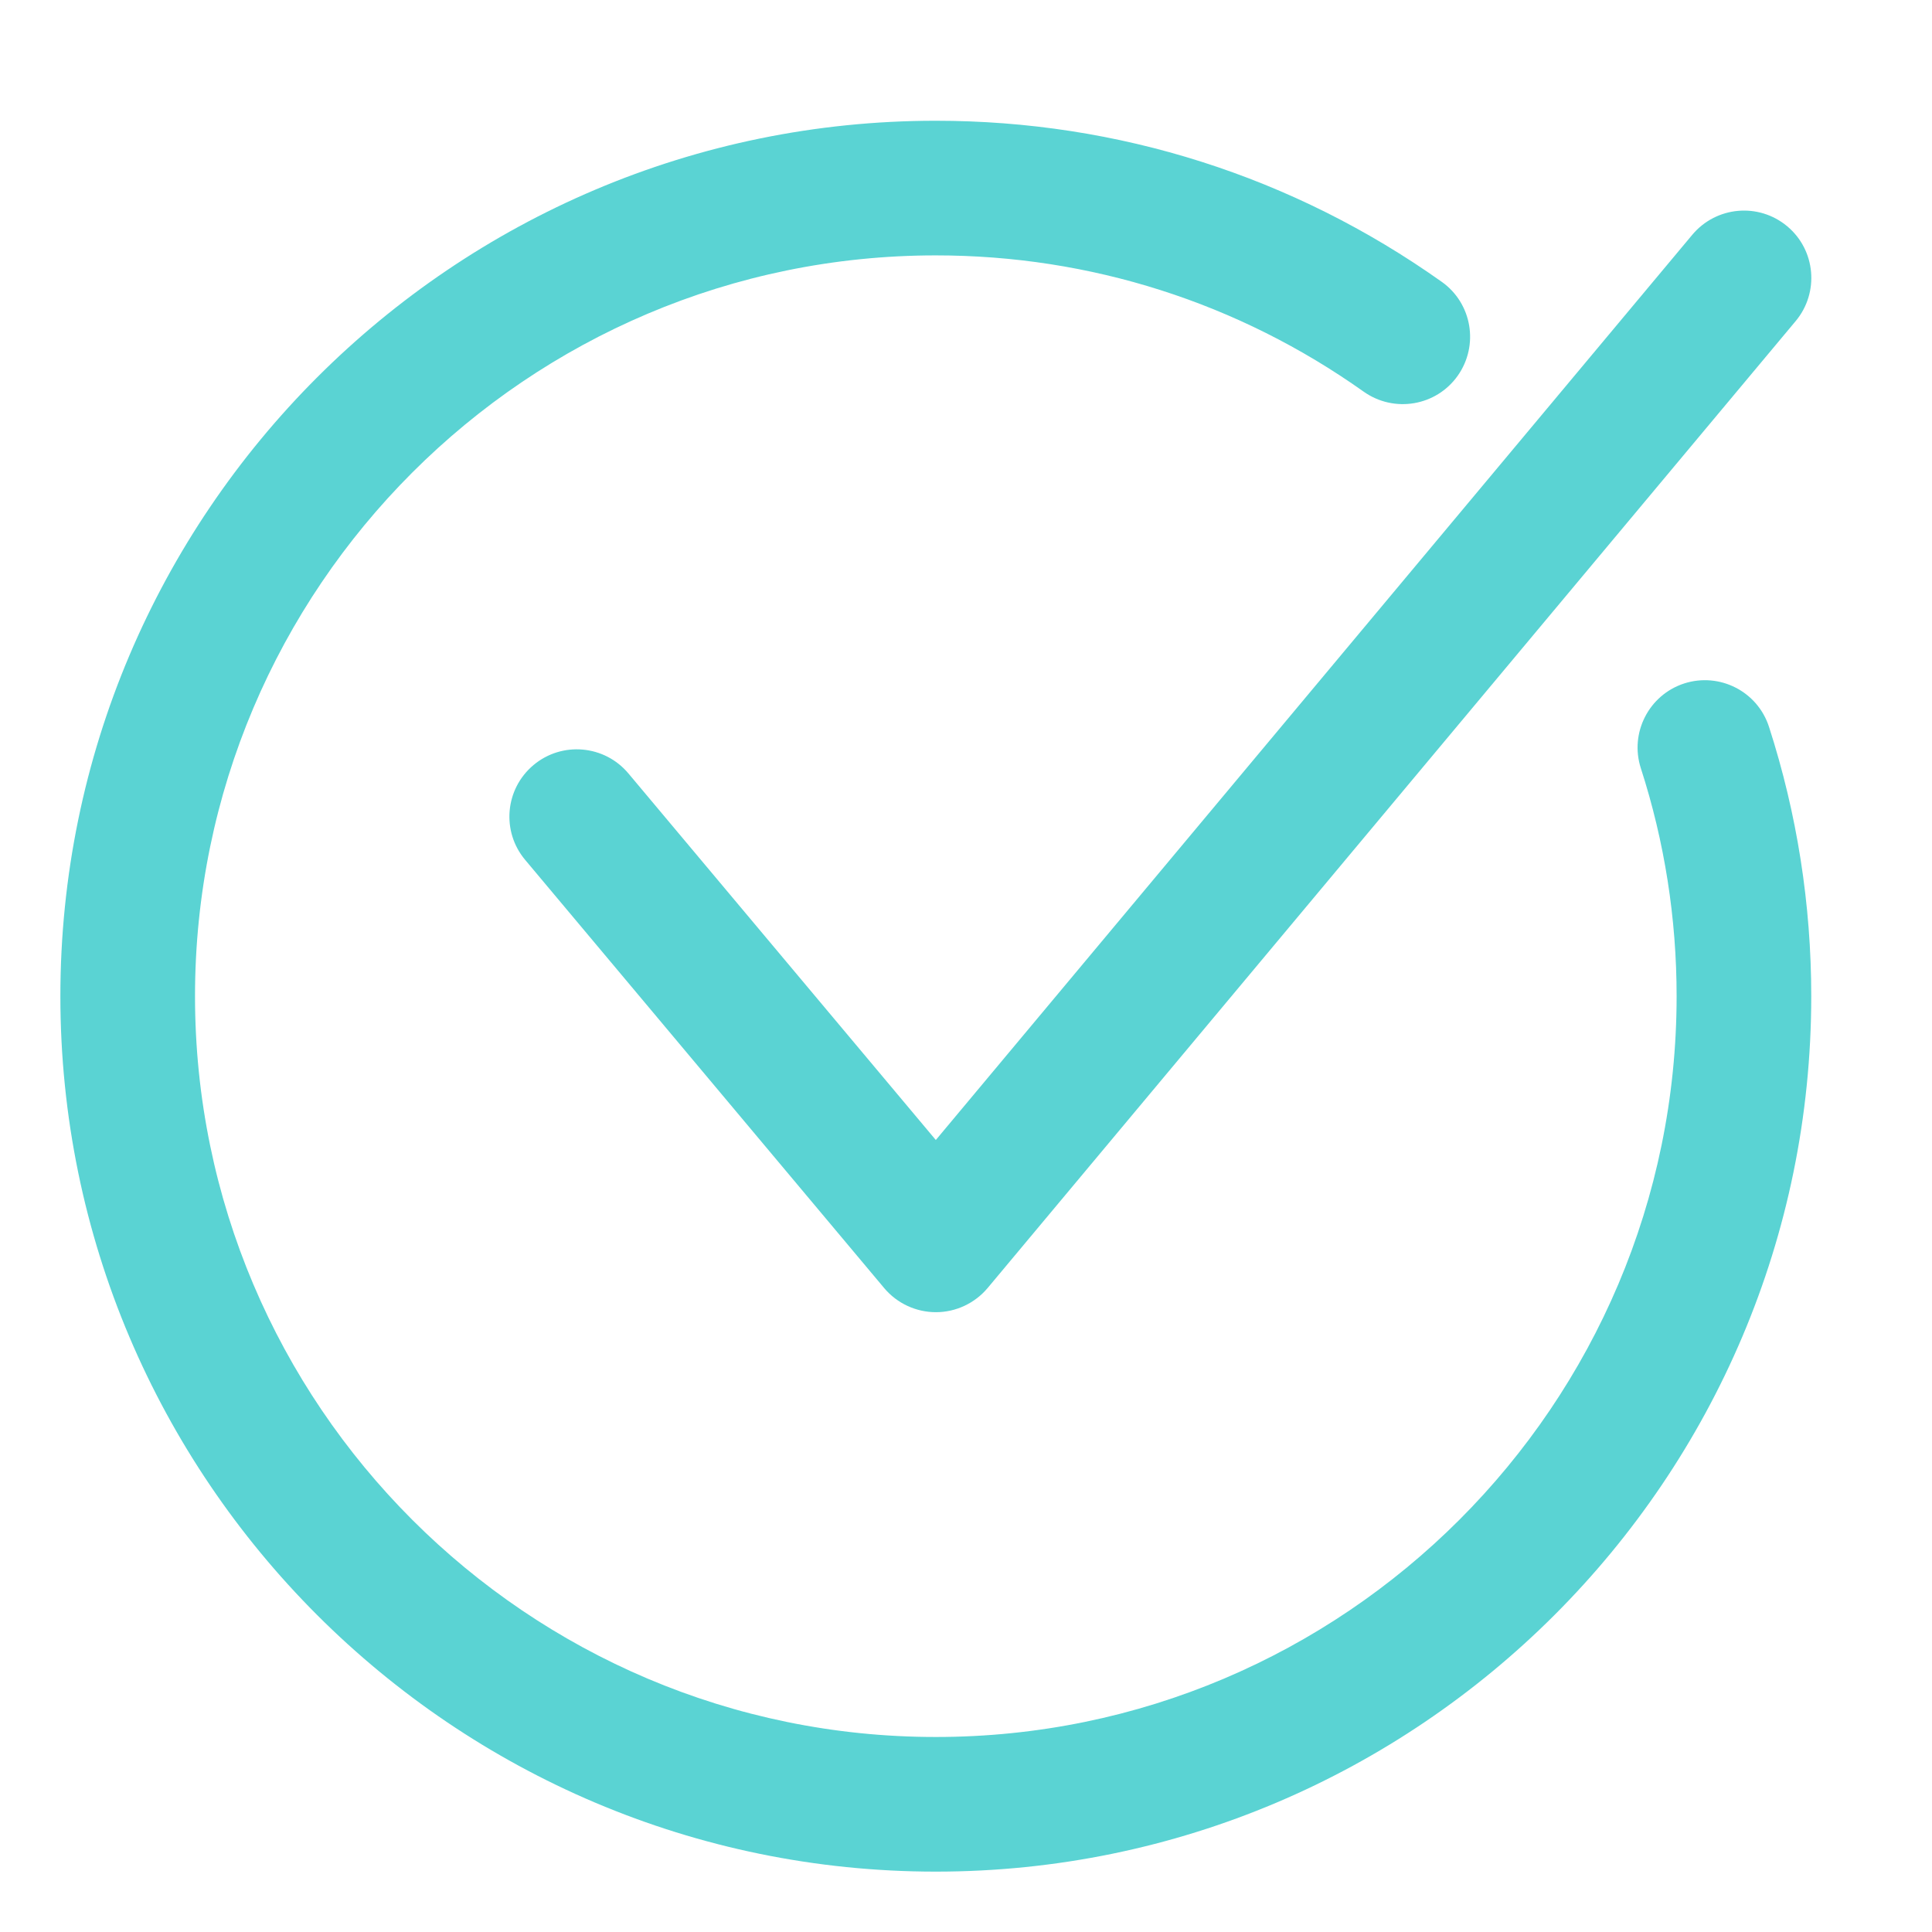 <svg width="16" height="16" viewBox="0 0 16 16" fill="none" xmlns="http://www.w3.org/2000/svg">
<path d="M7.751 10.867C7.586 10.867 7.429 10.794 7.323 10.668L4.349 7.121C4.151 6.885 4.182 6.534 4.418 6.336C4.654 6.138 5.006 6.169 5.204 6.405L7.75 9.441L14.015 1.944C14.213 1.708 14.564 1.676 14.801 1.874C15.037 2.071 15.068 2.423 14.871 2.659L8.179 10.667C8.073 10.793 7.916 10.867 7.751 10.867C7.751 10.867 7.751 10.867 7.751 10.867Z" fill="#5AD3D3"/>
<path d="M7.75 15.5C3.752 15.5 0.5 12.248 0.5 8.25C0.5 4.252 3.752 1 7.75 1C9.261 1 10.71 1.461 11.94 2.334C12.191 2.512 12.25 2.86 12.072 3.112C11.894 3.363 11.546 3.422 11.294 3.244C10.254 2.506 9.029 2.115 7.75 2.115C4.367 2.115 1.615 4.867 1.615 8.25C1.615 11.633 4.367 14.385 7.75 14.385C11.133 14.385 13.885 11.633 13.885 8.25C13.885 7.605 13.785 6.97 13.589 6.363C13.494 6.07 13.655 5.755 13.948 5.66C14.241 5.566 14.555 5.726 14.65 6.019C14.882 6.738 15 7.488 15 8.25C15 12.248 11.748 15.5 7.75 15.5Z" fill="#5AD3D3"/>
</svg>
